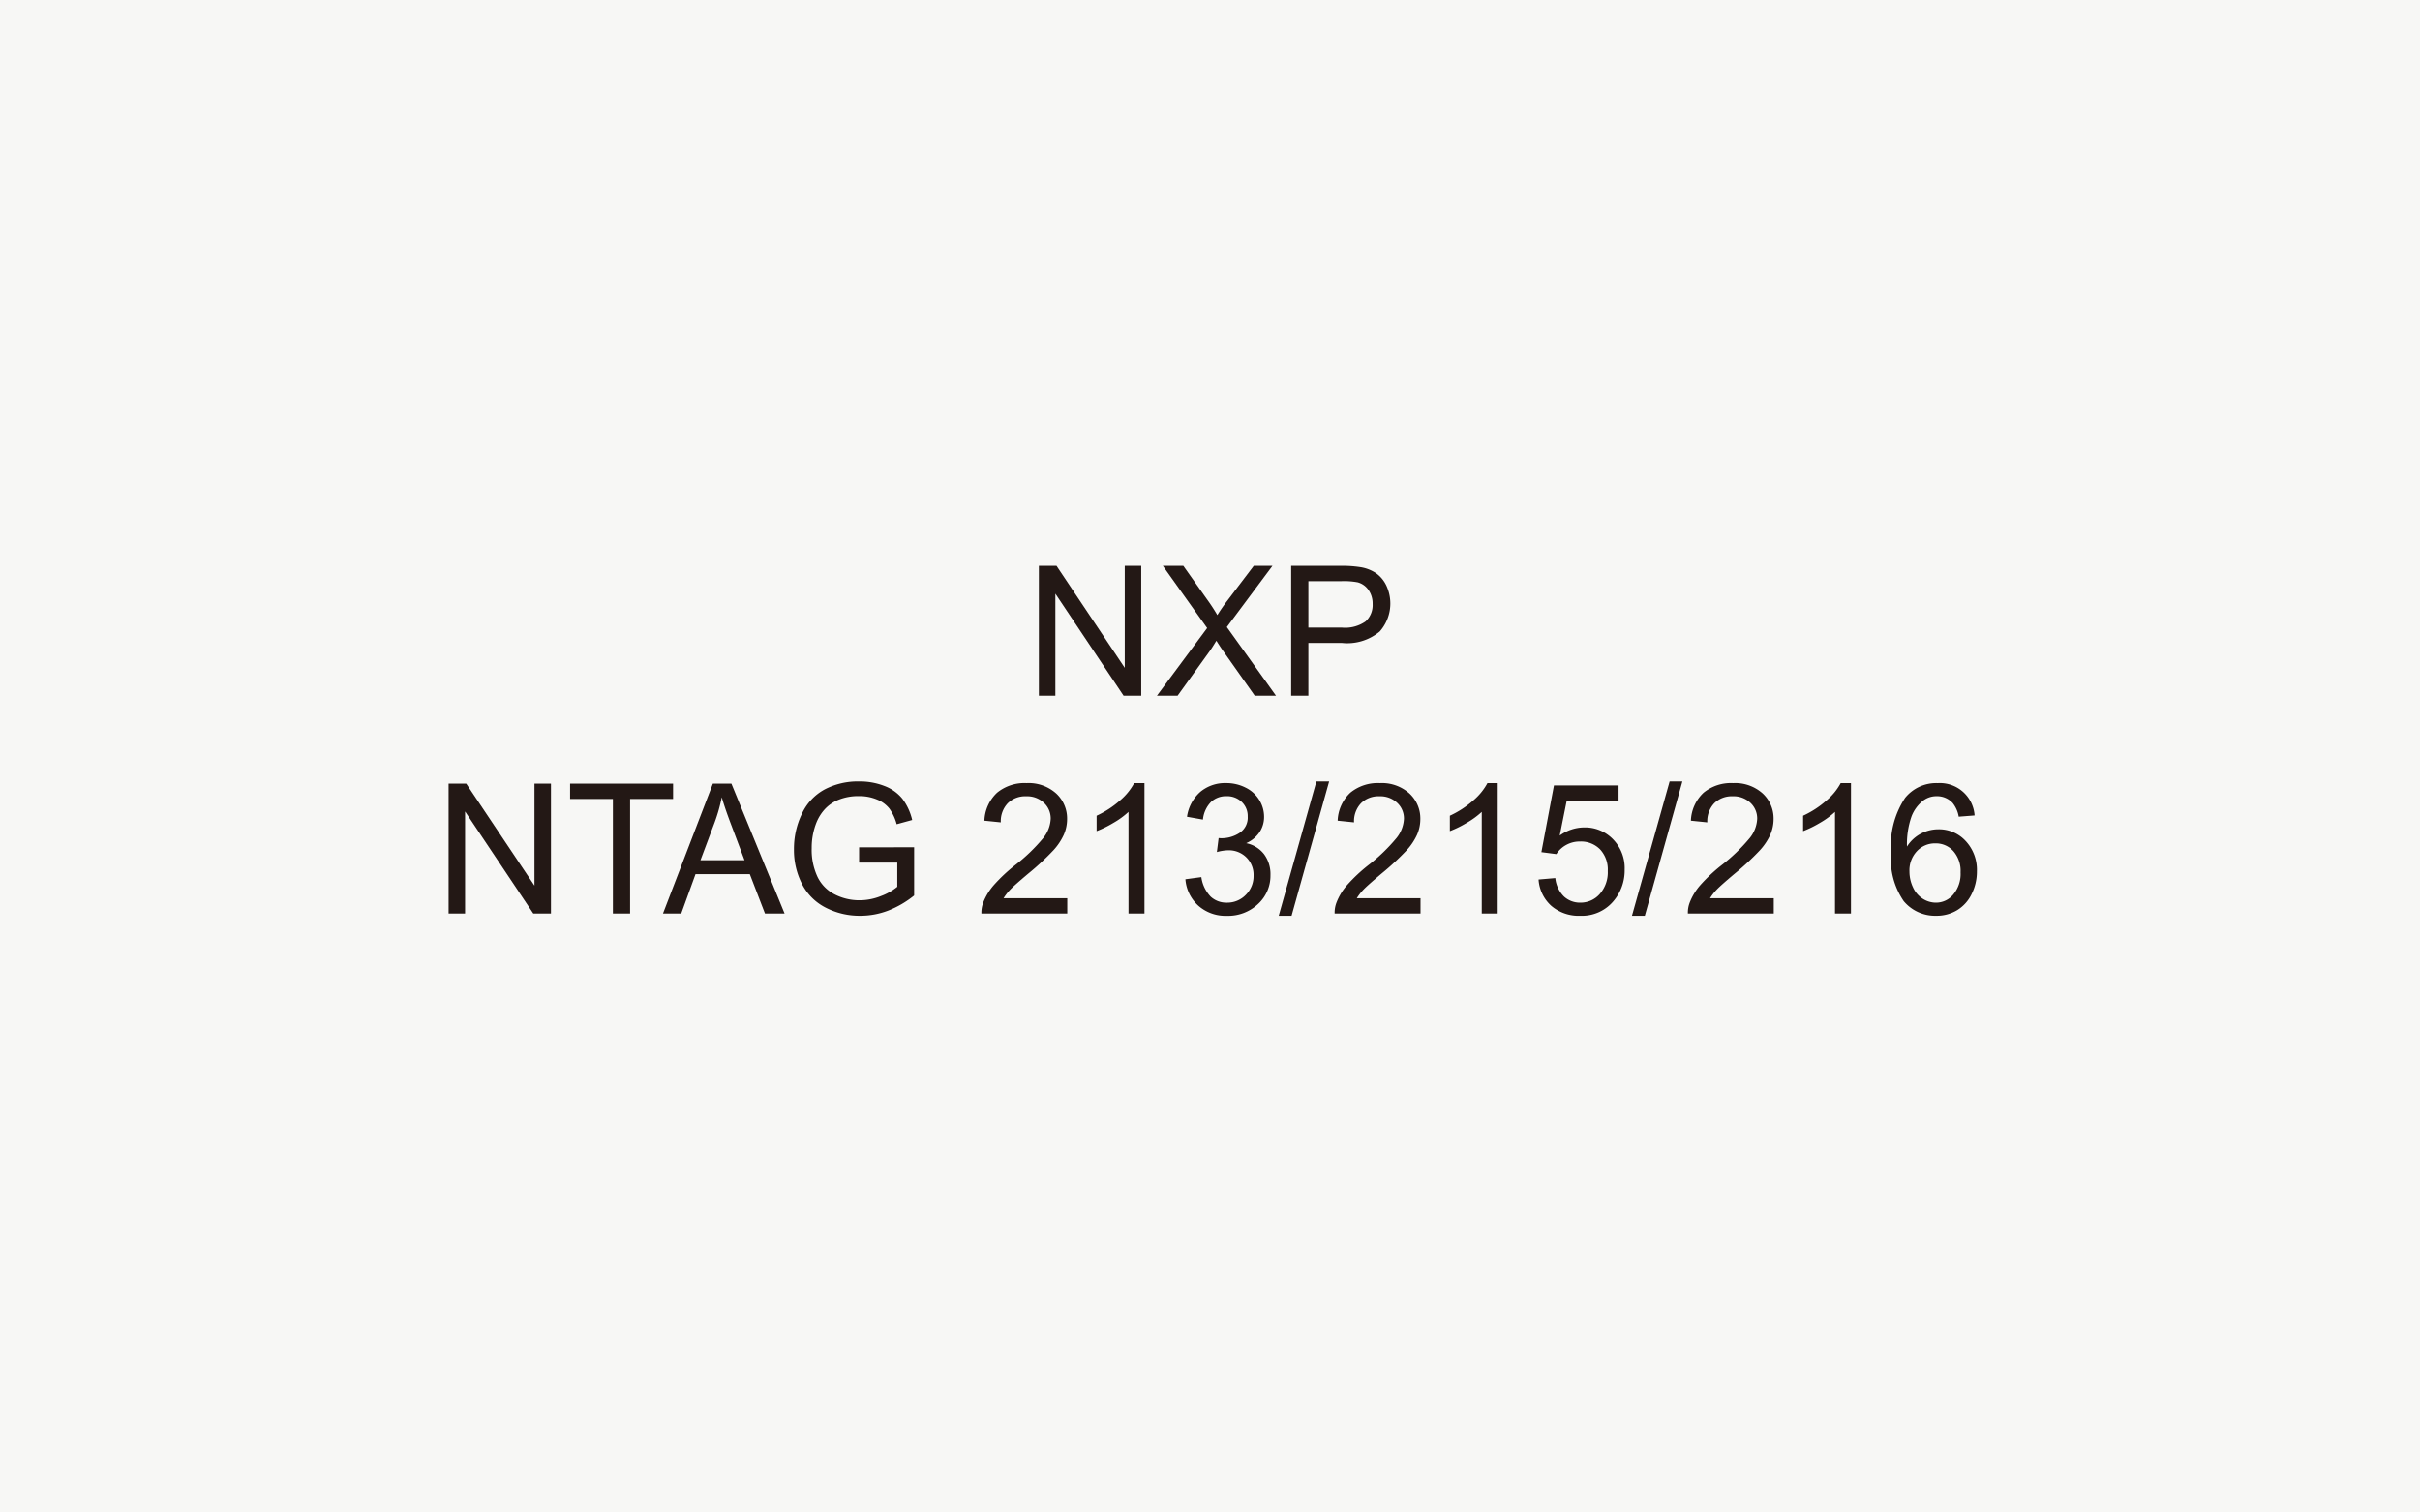 <?xml version="1.0" encoding="UTF-8"?> <svg xmlns="http://www.w3.org/2000/svg" viewBox="0 0 160 100"><rect width="160" height="100" style="fill: #f7f7f5"></rect><g style="isolation: isolate"><g style="isolation: isolate"><path d="M68.686,46V37.411h1.166l4.512,6.744V37.411h1.09v8.59h-1.166l-4.512-6.75v6.75Z" style="fill: #231815"></path><path d="M76.49,46l3.322-4.477-2.93-4.113h1.354l1.559,2.203a12.531,12.531,0,0,1,.691,1.055,11.216,11.216,0,0,1,.68-.979l1.729-2.279h1.236l-3.018,4.049,3.252,4.541H82.959L80.797,42.936q-.182-.264-.375-.574-.287.469-.41.645l-2.156,2.994Z" style="fill: #231815"></path></g><g style="isolation: isolate"><path d="M85.367,46V37.411h3.24a7.823,7.823,0,0,1,1.307.082,2.588,2.588,0,0,1,1.061.401,2.106,2.106,0,0,1,.688.829,2.796,2.796,0,0,1-.437,3.026,3.345,3.345,0,0,1-2.52.759H86.504v3.492Zm1.137-4.506h2.221a2.355,2.355,0,0,0,1.564-.41,1.461,1.461,0,0,0,.463-1.154,1.553,1.553,0,0,0-.272-.923,1.274,1.274,0,0,0-.718-.507,4.857,4.857,0,0,0-1.061-.076H86.504Z" style="fill: #231815"></path></g><g style="isolation: isolate"><path d="M29.659,60.4V51.811h1.166l4.512,6.744V51.811h1.09v8.59h-1.166l-4.512-6.75v6.75Z" style="fill: #231815"></path></g><g style="isolation: isolate"><path d="M40.522,60.4V52.824H37.692V51.811H44.501v1.014h-2.842v7.576Z" style="fill: #231815"></path></g><g style="isolation: isolate"><path d="M43.833,60.4l3.299-8.59h1.225l3.516,8.59H50.577l-1.002-2.602H45.983L45.04,60.4Zm2.479-3.527h2.912l-.896-2.379q-.41-1.084-.609-1.781a10.949,10.949,0,0,1-.463,1.641Z" style="fill: #231815"></path><path d="M56.8,57.031V56.023l3.639-.006v3.188A6.425,6.425,0,0,1,58.71,60.21a5.127,5.127,0,0,1-1.828.337,4.878,4.878,0,0,1-2.3-.542,3.583,3.583,0,0,1-1.562-1.567,4.935,4.935,0,0,1-.527-2.291,5.316,5.316,0,0,1,.524-2.341,3.488,3.488,0,0,1,1.509-1.614,4.728,4.728,0,0,1,2.268-.527,4.493,4.493,0,0,1,1.685.302,2.793,2.793,0,0,1,1.181.841,3.73,3.73,0,0,1,.65,1.406l-1.025.281a3.174,3.174,0,0,0-.48-1.031,1.971,1.971,0,0,0-.82-.601,3.008,3.008,0,0,0-1.184-.226,3.485,3.485,0,0,0-1.348.237,2.515,2.515,0,0,0-.917.624,2.976,2.976,0,0,0-.542.85,4.495,4.495,0,0,0-.328,1.729,4.194,4.194,0,0,0,.396,1.922,2.531,2.531,0,0,0,1.151,1.148,3.565,3.565,0,0,0,1.605.375,3.814,3.814,0,0,0,1.441-.284,3.72,3.72,0,0,0,1.066-.606V57.031Z" style="fill: #231815"></path><path d="M70.563,59.387v1.014H64.886a1.866,1.866,0,0,1,.123-.732,3.875,3.875,0,0,1,.694-1.143A10.879,10.879,0,0,1,67.083,57.225a11.698,11.698,0,0,0,1.893-1.819,2.178,2.178,0,0,0,.492-1.269,1.409,1.409,0,0,0-.448-1.058,1.617,1.617,0,0,0-1.169-.431,1.647,1.647,0,0,0-1.219.457,1.729,1.729,0,0,0-.463,1.266l-1.084-.111a2.668,2.668,0,0,1,.838-1.849,2.858,2.858,0,0,1,1.951-.636,2.723,2.723,0,0,1,1.957.686,2.251,2.251,0,0,1,.721,1.699,2.577,2.577,0,0,1-.211,1.014,3.934,3.934,0,0,1-.7,1.049,17.059,17.059,0,0,1-1.626,1.512q-.949.797-1.219,1.081a3.467,3.467,0,0,0-.445.571Z" style="fill: #231815"></path><path d="M75.667,60.4H74.612v-6.721a5.451,5.451,0,0,1-.999.727,7.081,7.081,0,0,1-1.11.545V53.932a6.369,6.369,0,0,0,1.547-1.008,3.964,3.964,0,0,0,.938-1.148H75.667Z" style="fill: #231815"></path><path d="M78.374,58.133l1.055-.141a2.324,2.324,0,0,0,.618,1.292,1.527,1.527,0,0,0,1.063.396,1.704,1.704,0,0,0,1.257-.516,1.74,1.74,0,0,0,.513-1.277,1.618,1.618,0,0,0-.475-1.198,1.641,1.641,0,0,0-1.207-.472,3.028,3.028,0,0,0-.744.117l.117-.926a1.61,1.61,0,0,0,.17.012,2.172,2.172,0,0,0,1.213-.352,1.203,1.203,0,0,0,.539-1.084,1.282,1.282,0,0,0-.393-.961,1.395,1.395,0,0,0-1.014-.381,1.436,1.436,0,0,0-1.025.387,1.941,1.941,0,0,0-.527,1.16l-1.055-.188a2.711,2.711,0,0,1,.879-1.644,2.541,2.541,0,0,1,1.705-.583,2.809,2.809,0,0,1,1.295.302,2.183,2.183,0,0,1,.905.823,2.115,2.115,0,0,1,.313,1.107,1.813,1.813,0,0,1-.299,1.014,2.04,2.04,0,0,1-.885.727,1.993,1.993,0,0,1,1.184.729,2.22,2.22,0,0,1,.422,1.386,2.535,2.535,0,0,1-.82,1.907,2.885,2.885,0,0,1-2.074.782,2.698,2.698,0,0,1-1.878-.674A2.606,2.606,0,0,1,78.374,58.133Z" style="fill: #231815"></path><path d="M84.544,60.547l2.49-8.883h.844l-2.484,8.883Z" style="fill: #231815"></path><path d="M93.919,59.387v1.014H88.241a1.866,1.866,0,0,1,.123-.732,3.875,3.875,0,0,1,.694-1.143,10.878,10.878,0,0,1,1.38-1.301,11.697,11.697,0,0,0,1.893-1.819,2.178,2.178,0,0,0,.492-1.269A1.409,1.409,0,0,0,92.375,53.079a1.617,1.617,0,0,0-1.169-.431,1.647,1.647,0,0,0-1.219.457,1.729,1.729,0,0,0-.463,1.266l-1.084-.111a2.668,2.668,0,0,1,.838-1.849,2.858,2.858,0,0,1,1.951-.636,2.723,2.723,0,0,1,1.957.686,2.251,2.251,0,0,1,.721,1.699,2.577,2.577,0,0,1-.211,1.014,3.934,3.934,0,0,1-.7,1.049,17.059,17.059,0,0,1-1.626,1.512q-.949.797-1.219,1.081a3.468,3.468,0,0,0-.445.571Z" style="fill: #231815"></path><path d="M99.022,60.4H97.968v-6.721a5.451,5.451,0,0,1-.999.727,7.081,7.081,0,0,1-1.11.545V53.932a6.369,6.369,0,0,0,1.547-1.008,3.964,3.964,0,0,0,.938-1.148h.68Z" style="fill: #231815"></path><path d="M101.724,58.15l1.107-.094a1.986,1.986,0,0,0,.571,1.216,1.551,1.551,0,0,0,1.081.407,1.684,1.684,0,0,0,1.289-.574,2.164,2.164,0,0,0,.527-1.523,1.956,1.956,0,0,0-.507-1.424,1.767,1.767,0,0,0-1.327-.521,1.839,1.839,0,0,0-.92.231,1.786,1.786,0,0,0-.645.601l-.99-.129.832-4.412h4.271v1.008h-3.428l-.463,2.309a2.795,2.795,0,0,1,1.623-.539,2.571,2.571,0,0,1,1.898.779,2.724,2.724,0,0,1,.773,2.004,3.128,3.128,0,0,1-.68,2.016,2.723,2.723,0,0,1-2.256,1.043,2.779,2.779,0,0,1-1.913-.656A2.561,2.561,0,0,1,101.724,58.15Z" style="fill: #231815"></path><path d="M107.899,60.547l2.49-8.883h.844L108.749,60.547Z" style="fill: #231815"></path><path d="M117.274,59.387v1.014h-5.678a1.866,1.866,0,0,1,.123-.732,3.875,3.875,0,0,1,.694-1.143,10.878,10.878,0,0,1,1.38-1.301,11.697,11.697,0,0,0,1.893-1.819,2.178,2.178,0,0,0,.492-1.269,1.409,1.409,0,0,0-.448-1.058,1.617,1.617,0,0,0-1.169-.431,1.647,1.647,0,0,0-1.219.457,1.729,1.729,0,0,0-.463,1.266l-1.084-.111a2.668,2.668,0,0,1,.838-1.849,2.858,2.858,0,0,1,1.951-.636,2.723,2.723,0,0,1,1.957.686,2.251,2.251,0,0,1,.721,1.699,2.577,2.577,0,0,1-.211,1.014,3.934,3.934,0,0,1-.7,1.049,17.059,17.059,0,0,1-1.626,1.512q-.949.797-1.219,1.081a3.468,3.468,0,0,0-.445.571Z" style="fill: #231815"></path><path d="M122.378,60.4h-1.055v-6.721a5.451,5.451,0,0,1-.999.727,7.081,7.081,0,0,1-1.11.545V53.932a6.369,6.369,0,0,0,1.547-1.008,3.964,3.964,0,0,0,.938-1.148h.68Z" style="fill: #231815"></path><path d="M130.552,53.914l-1.049.082a1.986,1.986,0,0,0-.398-.902,1.396,1.396,0,0,0-1.055-.451,1.449,1.449,0,0,0-.885.281,2.404,2.404,0,0,0-.785,1.061,5.542,5.542,0,0,0-.299,1.986,2.444,2.444,0,0,1,.932-.861,2.506,2.506,0,0,1,1.154-.281,2.391,2.391,0,0,1,1.796.776,2.787,2.787,0,0,1,.741,2.007,3.302,3.302,0,0,1-.349,1.503,2.54,2.54,0,0,1-.958,1.063,2.616,2.616,0,0,1-1.383.369,2.702,2.702,0,0,1-2.15-.97,4.896,4.896,0,0,1-.832-3.196,5.73,5.73,0,0,1,.92-3.621,2.645,2.645,0,0,1,2.162-.984,2.301,2.301,0,0,1,2.438,2.139Zm-4.307,3.703a2.447,2.447,0,0,0,.231,1.043,1.725,1.725,0,0,0,.647.759,1.619,1.619,0,0,0,.873.261,1.488,1.488,0,0,0,1.148-.539,2.122,2.122,0,0,0,.48-1.465,1.986,1.986,0,0,0-.475-1.403,1.56,1.56,0,0,0-1.195-.513,1.627,1.627,0,0,0-1.213.513A1.848,1.848,0,0,0,126.245,57.617Z" style="fill: #231815"></path></g></g></svg> 
